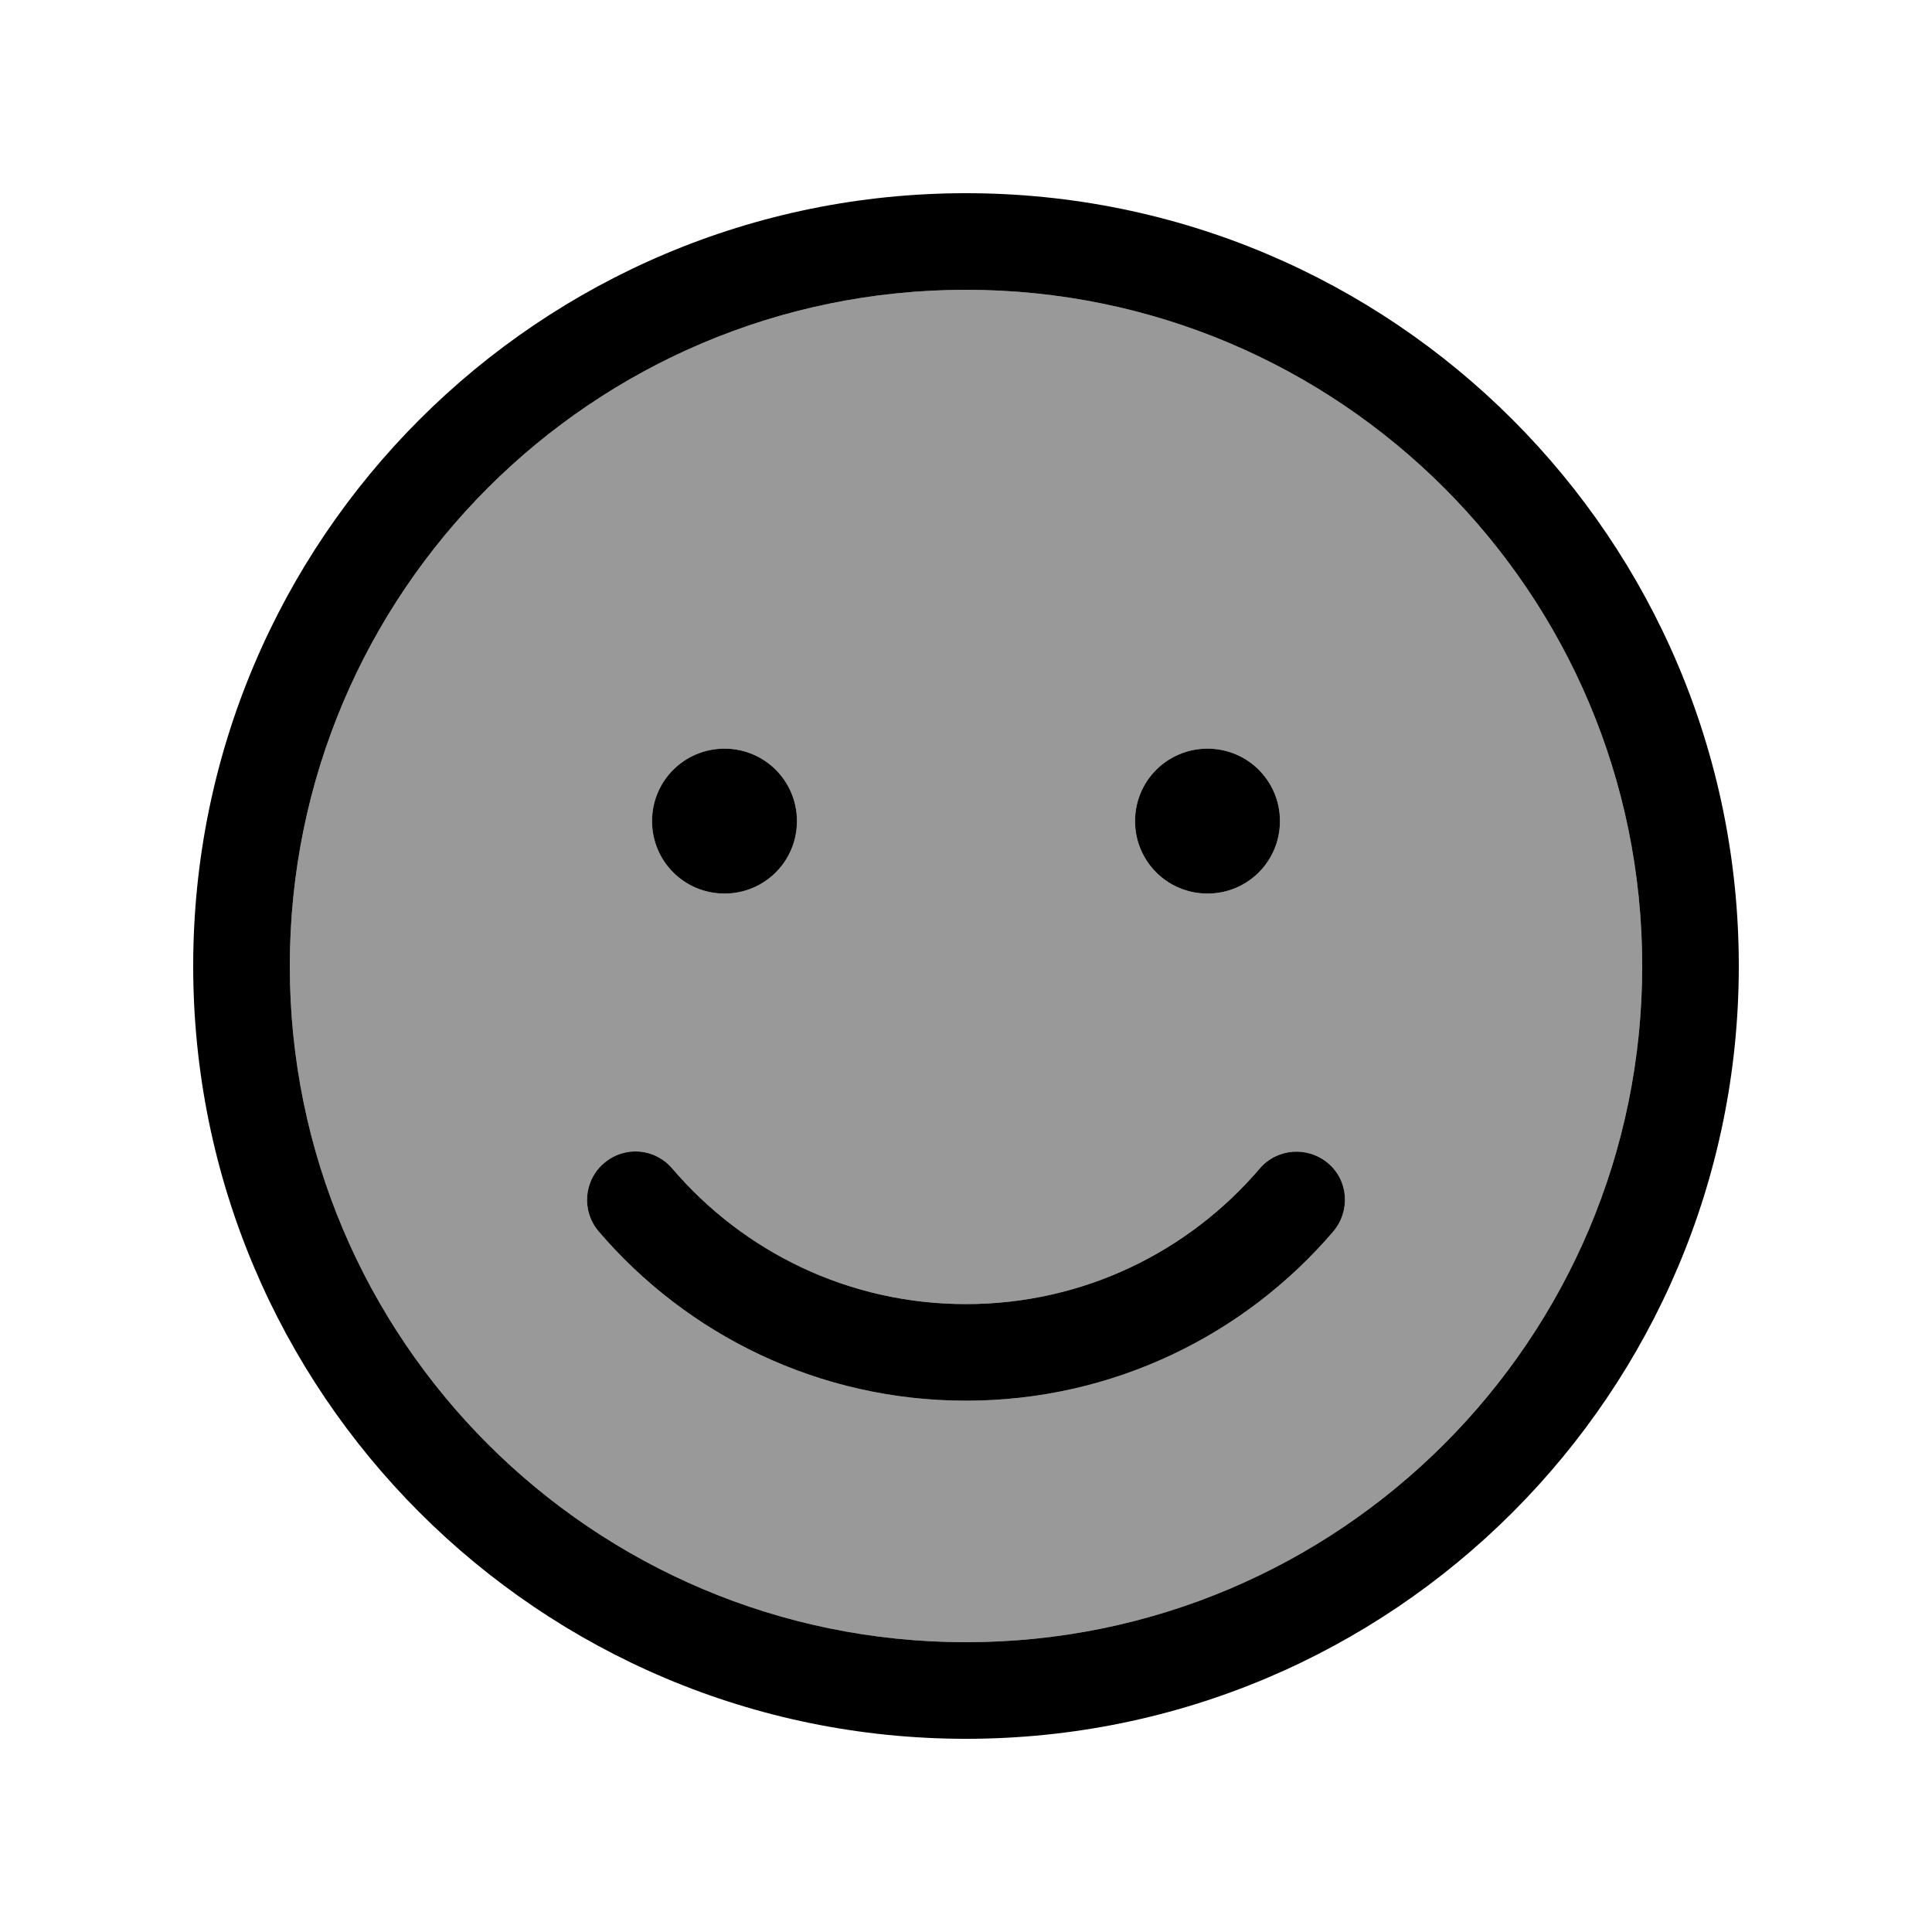 <svg xmlns="http://www.w3.org/2000/svg" viewBox="0 0 640 640"><!--! Font Awesome Pro 7.1.0 by @fontawesome - https://fontawesome.com License - https://fontawesome.com/license (Commercial License) Copyright 2025 Fonticons, Inc. --><path opacity=".4" fill="currentColor" d="M96 320C96 443.7 196.3 544 320 544C443.7 544 544 443.7 544 320C544 196.3 443.7 96 320 96C196.3 96 96 196.3 96 320zM198.3 407.9C192.6 401.2 193.3 391.1 200.1 385.3C206.9 379.5 216.9 380.3 222.7 387.1C246.2 414.6 281 432 320 432C359 432 393.8 414.6 417.3 387.1C423 380.4 433.1 379.6 439.9 385.3C446.7 391 447.4 401.1 441.7 407.9C412.4 442.2 368.7 464 320 464C271.3 464 227.6 442.2 198.3 407.9zM264 272C264 285.3 253.3 296 240 296C226.7 296 216 285.3 216 272C216 258.7 226.7 248 240 248C253.3 248 264 258.7 264 272zM424 272C424 285.3 413.3 296 400 296C386.7 296 376 285.3 376 272C376 258.7 386.7 248 400 248C413.3 248 424 258.7 424 272z"/><path fill="currentColor" d="M544 320C544 196.3 443.7 96 320 96C196.3 96 96 196.3 96 320C96 443.7 196.3 544 320 544C443.7 544 544 443.7 544 320zM64 320C64 178.6 178.6 64 320 64C461.4 64 576 178.6 576 320C576 461.4 461.4 576 320 576C178.6 576 64 461.4 64 320zM222.7 387.1C246.2 414.6 281 432 320 432C359 432 393.8 414.6 417.3 387.1C423 380.4 433.1 379.6 439.9 385.3C446.7 391 447.4 401.1 441.7 407.9C412.4 442.2 368.7 464 320 464C271.3 464 227.6 442.2 198.3 407.9C192.6 401.2 193.3 391.1 200.1 385.3C206.9 379.5 216.9 380.3 222.7 387.1zM216 272C216 258.7 226.7 248 240 248C253.3 248 264 258.7 264 272C264 285.3 253.3 296 240 296C226.7 296 216 285.3 216 272zM400 248C413.3 248 424 258.7 424 272C424 285.3 413.3 296 400 296C386.7 296 376 285.3 376 272C376 258.7 386.7 248 400 248z"/></svg>